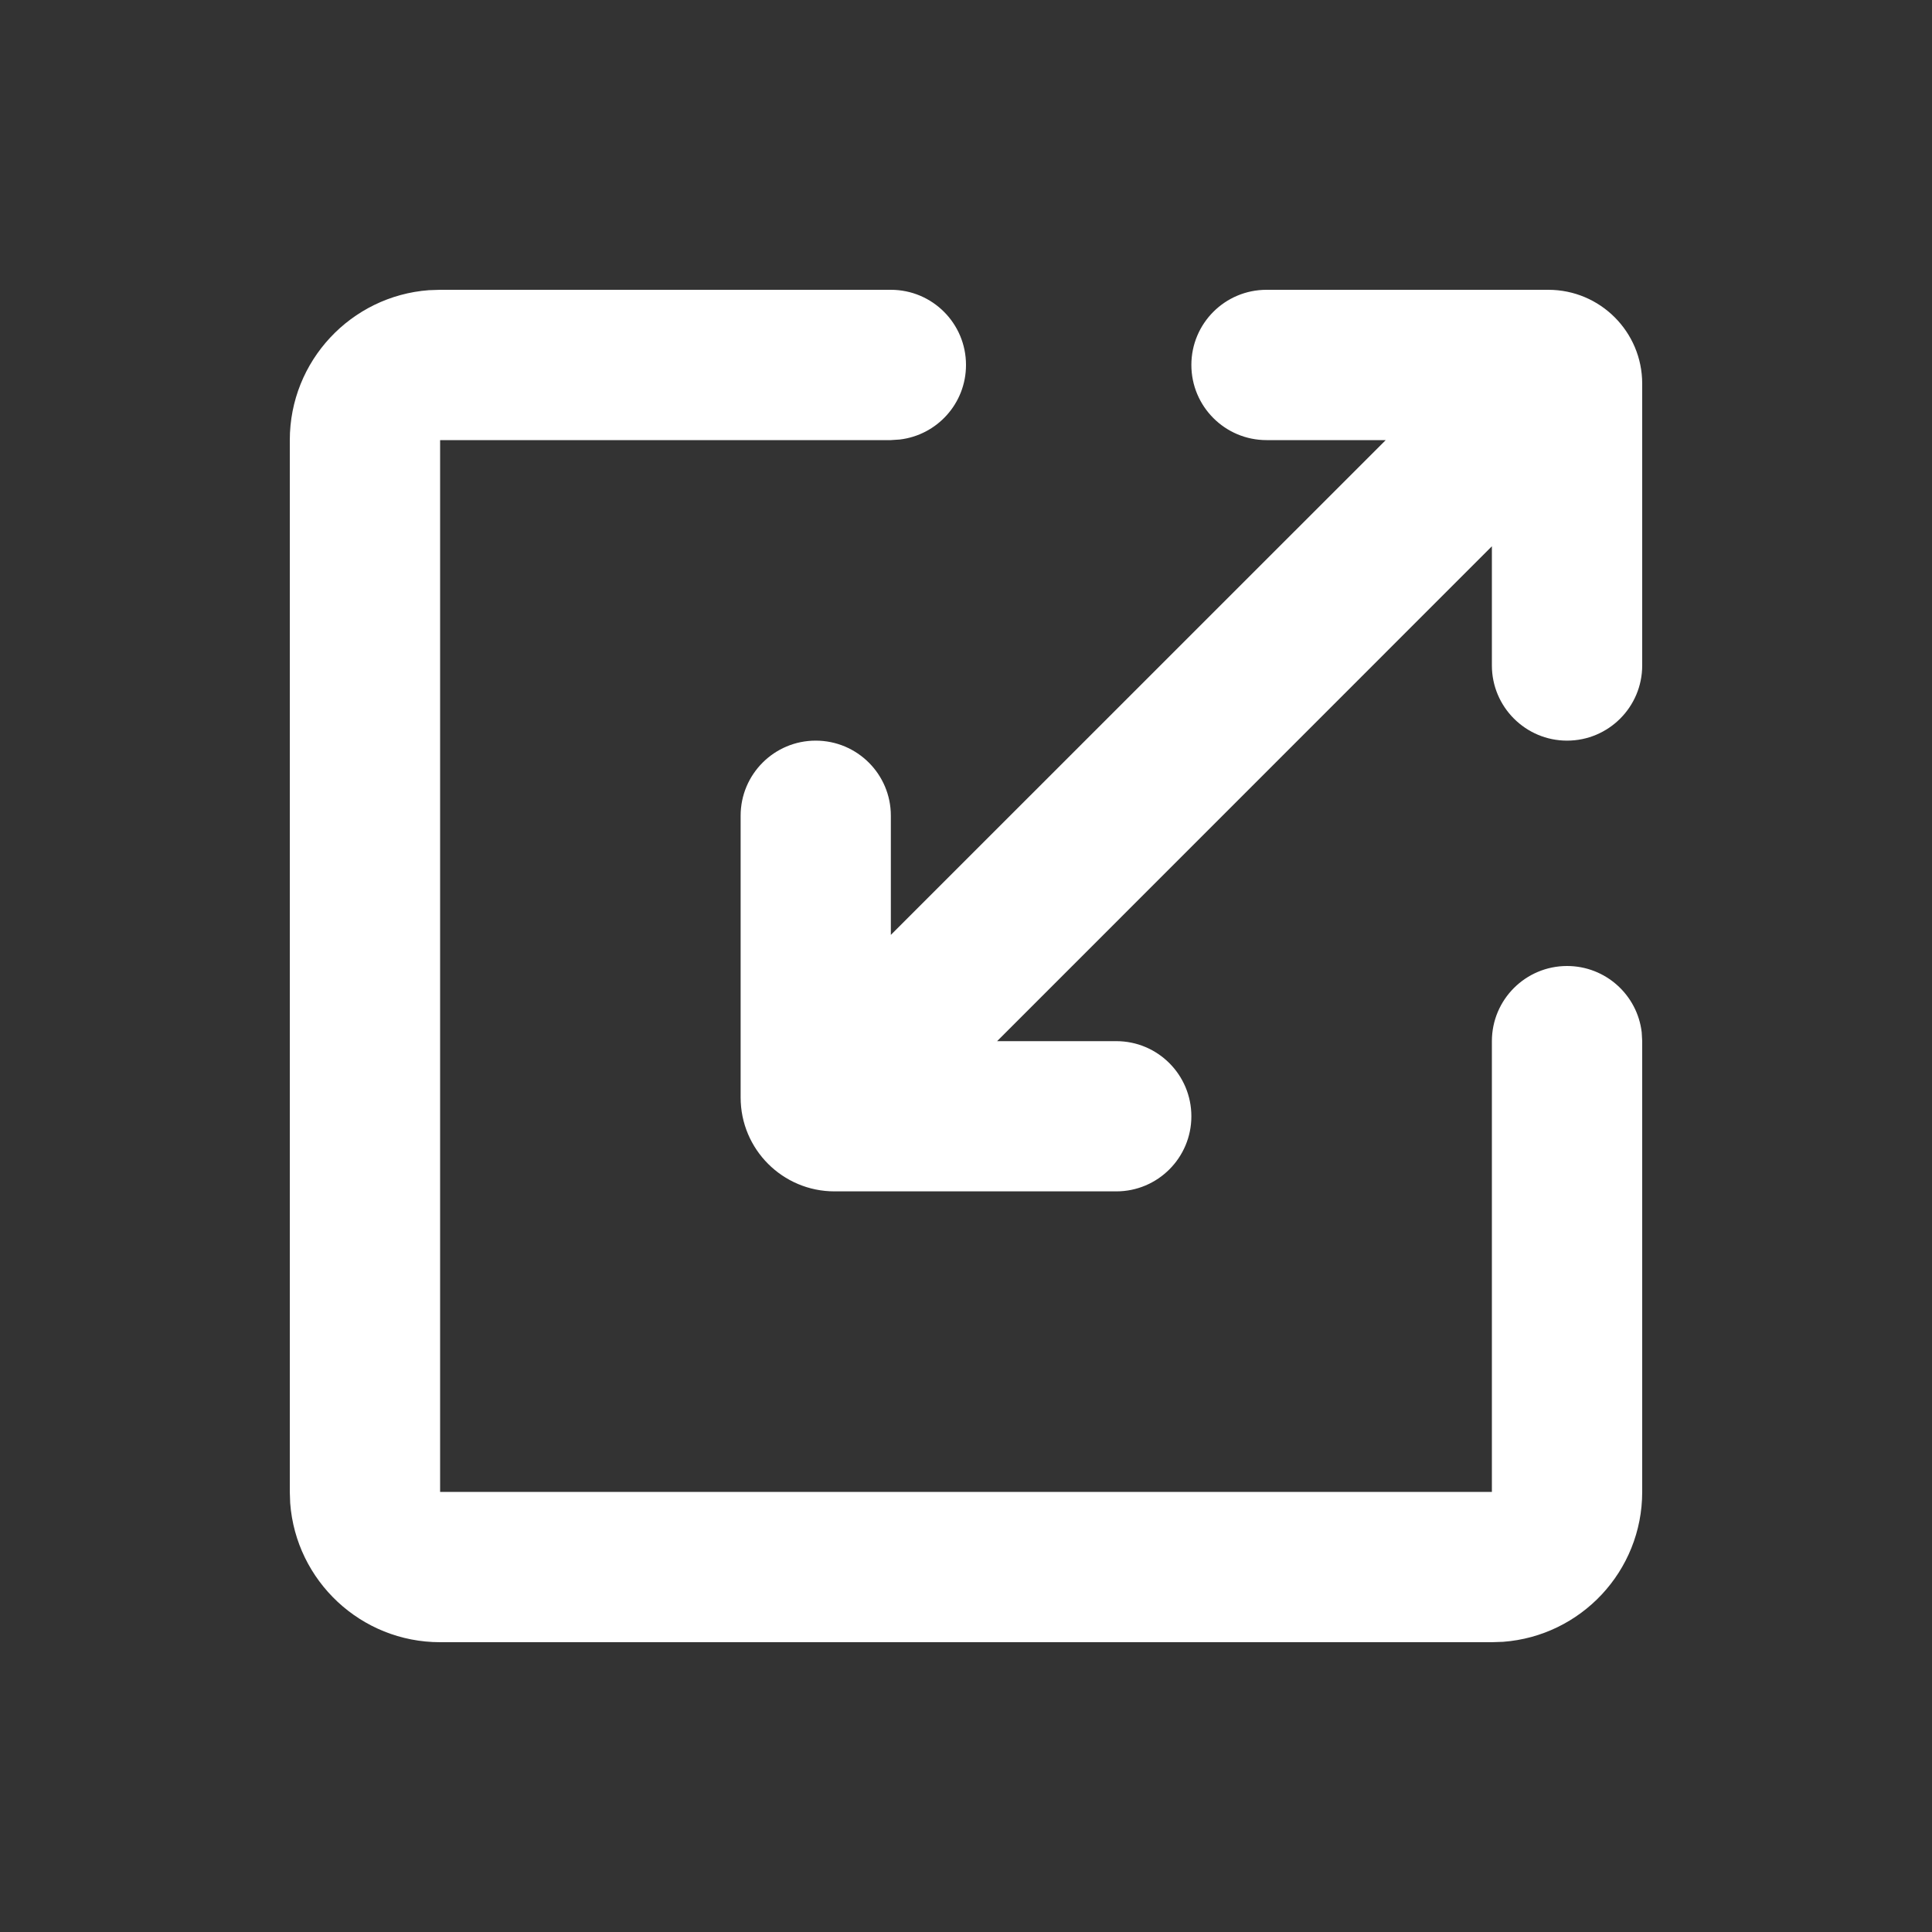<svg width="20" height="20" viewBox="0 0 20 20" fill="none" xmlns="http://www.w3.org/2000/svg">
<rect x="0" y="0" width="20" height="20" fill="#333333" stroke="none"/>
<path d="M9.222 3C9.652 3 10 3.348 10 3.778C10 4.177 9.7 4.505 9.313 4.55L9.222 4.556H4.556V15.444H15.444V10.778C15.444 10.348 15.793 10 16.222 10C16.621 10 16.95 10.3 16.995 10.687L17 10.778V15.444C17 16.265 16.365 16.936 15.56 16.996L15.444 17H4.556C3.736 17 3.064 16.365 3.004 15.56L3 15.444V4.556C3 3.736 3.635 3.064 4.439 3.004L4.556 3H9.222ZM16.028 3C16.565 3 17 3.435 17 3.972V6.889C17 7.318 16.652 7.667 16.222 7.667C15.793 7.667 15.444 7.318 15.444 6.889V5.655L10.322 10.778H11.556C11.985 10.778 12.333 11.126 12.333 11.556C12.333 11.985 11.985 12.333 11.556 12.333H8.639C8.102 12.333 7.667 11.898 7.667 11.361V8.444C7.667 8.015 8.015 7.667 8.444 7.667C8.874 7.667 9.222 8.015 9.222 8.444V9.678L14.345 4.556H13.111C12.681 4.556 12.333 4.207 12.333 3.778C12.333 3.348 12.681 3 13.111 3H16.028Z" fill="white"/>
</svg>
